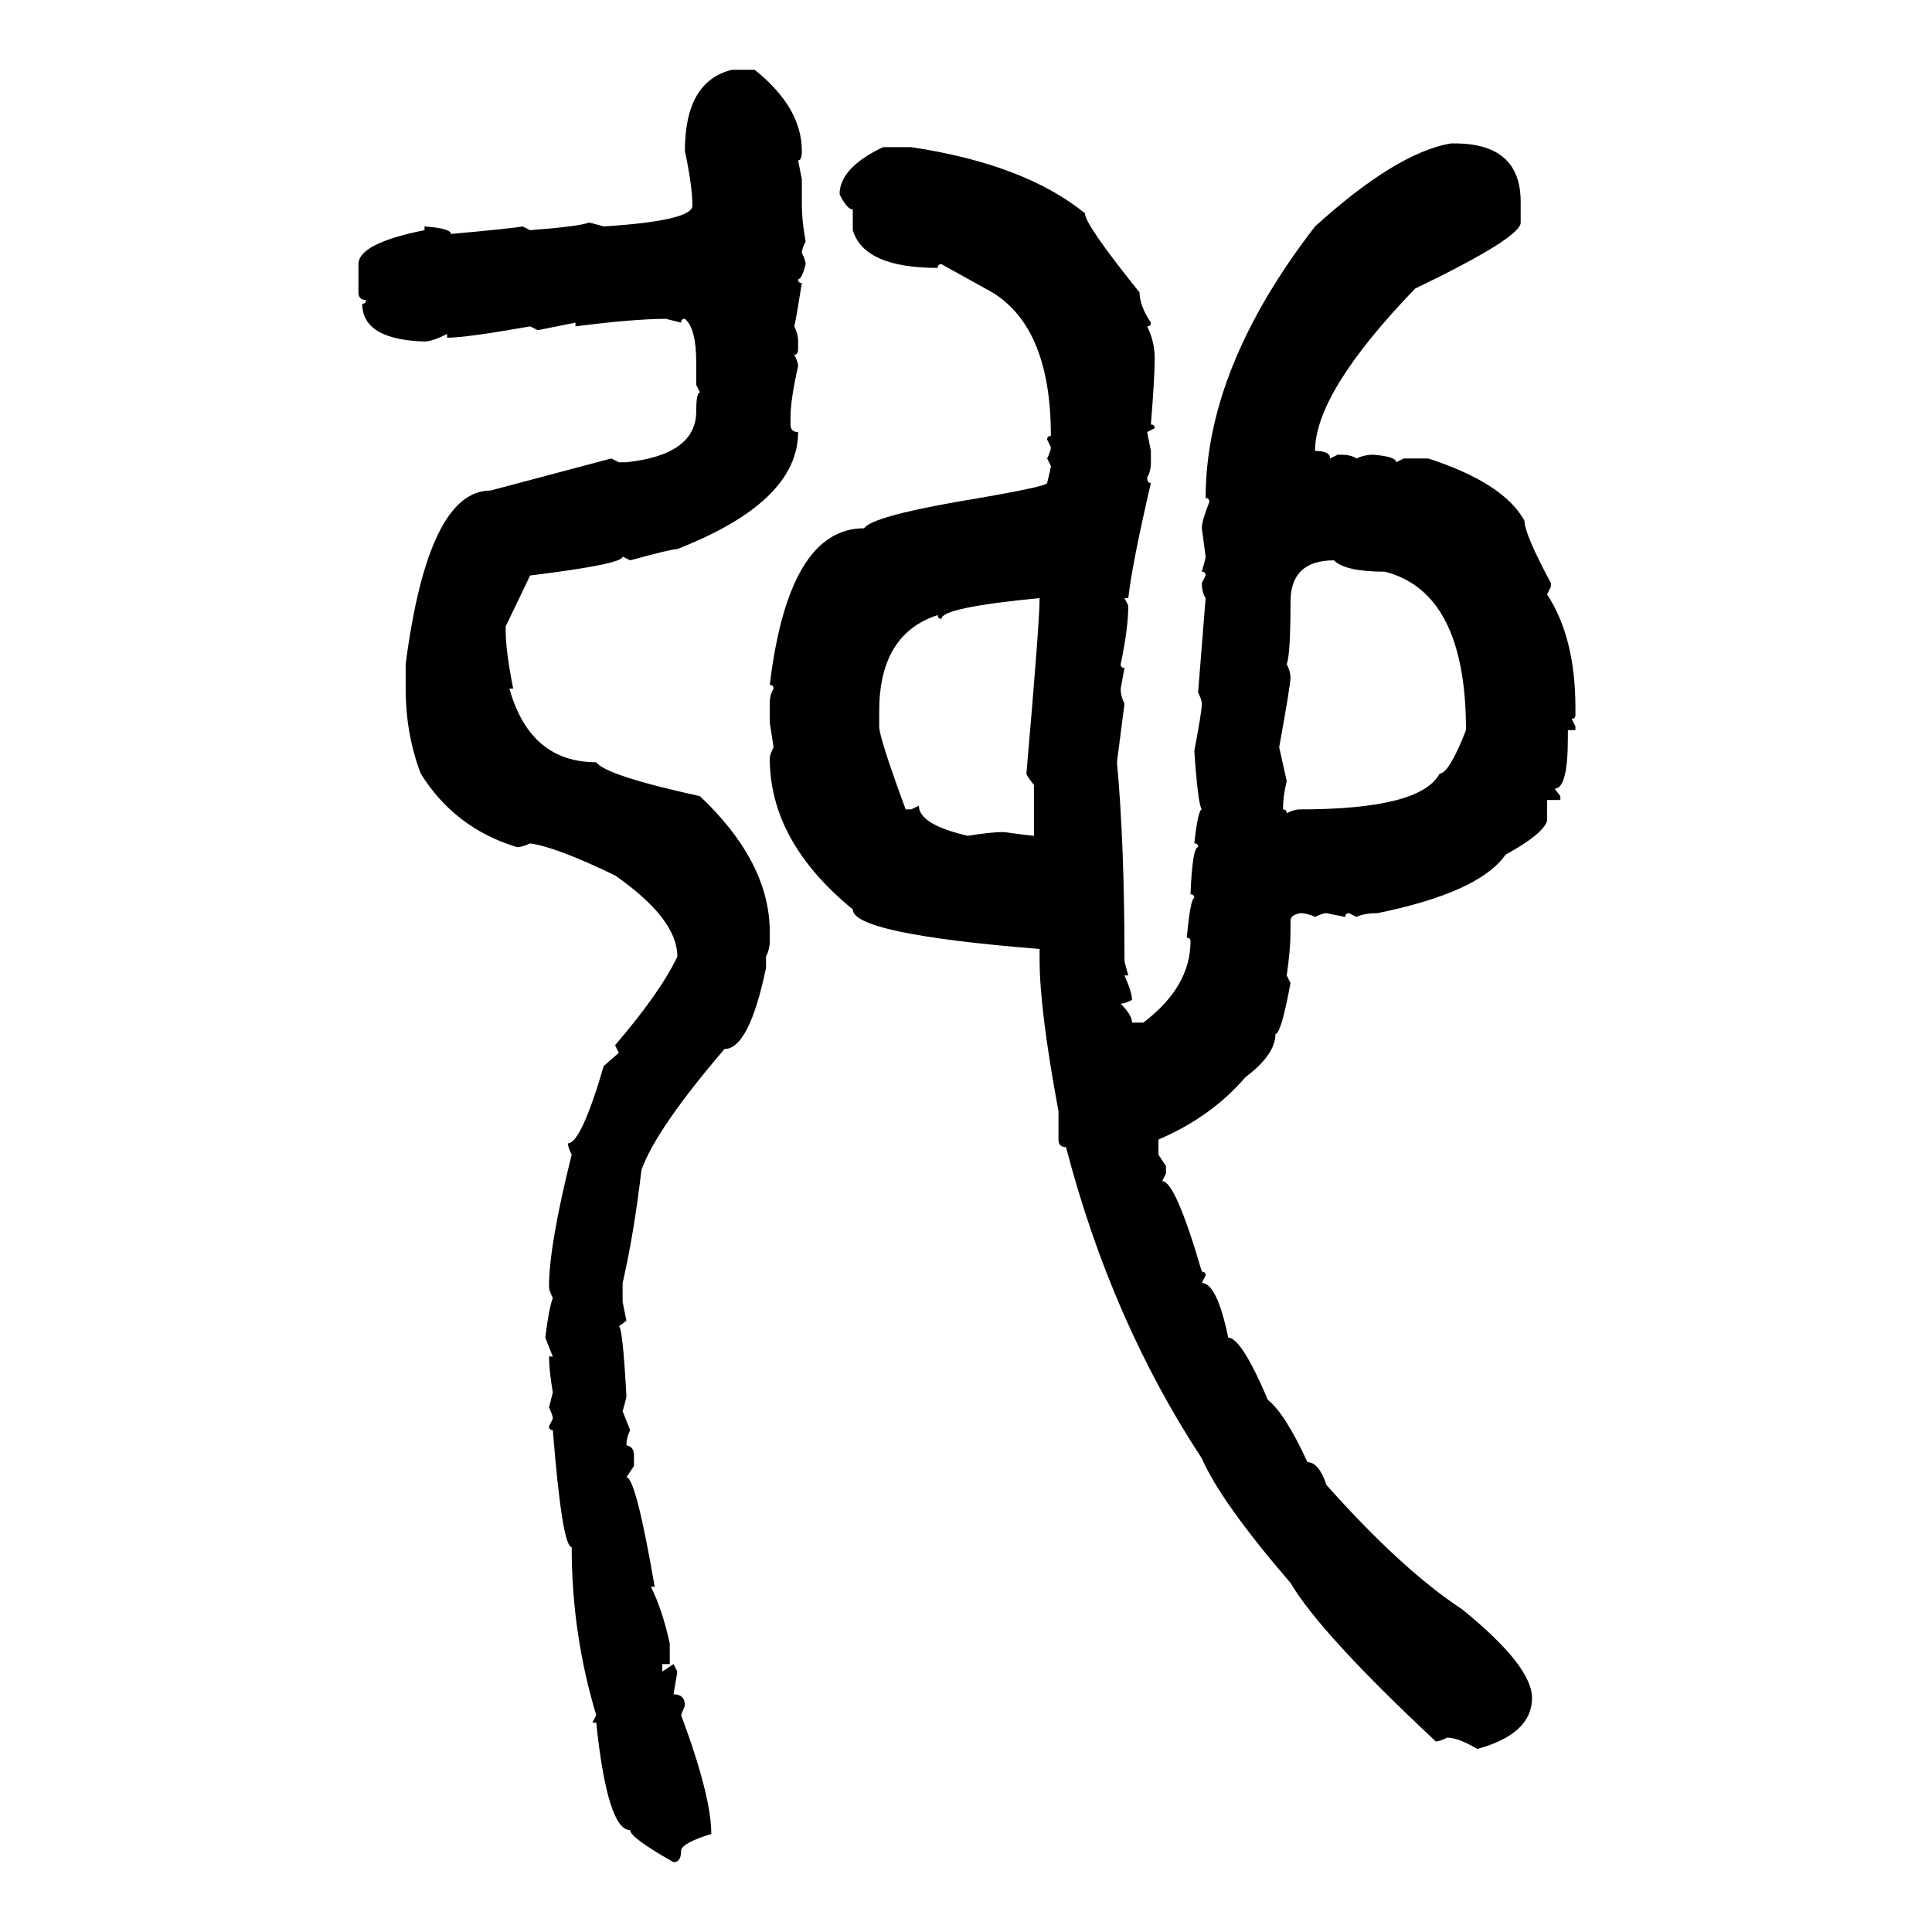 <svg xmlns="http://www.w3.org/2000/svg" xmlns:xlink="http://www.w3.org/1999/xlink" width="300" height="300"><path d="M113.67 10.84L117.19 10.84Q124.51 16.70 124.51 23.44L124.51 23.44Q124.51 24.90 123.93 24.90L123.93 24.90L124.51 27.83L124.51 31.93Q124.51 34.28 125.10 37.50L125.10 37.50Q124.51 38.67 124.51 39.26L124.51 39.26Q125.10 40.43 125.10 41.02L125.10 41.02Q124.51 43.36 123.93 43.36L123.93 43.36Q123.93 43.95 124.51 43.95L124.51 43.95Q123.63 49.51 123.34 50.68L123.34 50.68Q123.93 51.86 123.93 53.03L123.93 53.03L123.93 54.20Q123.93 55.08 123.34 55.08L123.34 55.08Q123.93 56.25 123.93 56.84L123.93 56.84Q122.75 62.11 122.75 64.75L122.75 64.75L122.75 65.92Q122.75 67.09 123.93 67.09L123.93 67.09Q123.93 77.93 105.18 85.25L105.18 85.25Q104.30 85.25 97.85 87.01L97.85 87.01L96.68 86.43Q96.68 87.60 82.32 89.36L82.32 89.36L78.52 97.27L78.52 97.85Q78.52 101.07 79.69 106.93L79.69 106.93L79.10 106.93Q82.32 118.36 92.58 118.36L92.58 118.36Q94.04 120.41 108.69 123.63L108.69 123.63Q119.53 133.89 119.53 144.73L119.53 144.73L119.53 146.19Q119.53 147.36 118.95 148.54L118.95 148.54L118.95 150.29Q116.31 162.89 112.50 162.89L112.50 162.89Q101.95 175.20 99.61 181.64L99.61 181.64Q98.44 191.60 96.68 199.22L96.68 199.22L96.68 202.15L97.27 205.08L96.09 205.96Q96.68 205.96 97.27 216.80L97.27 216.80Q97.27 217.09 96.68 219.14L96.68 219.14L97.85 222.07Q97.27 223.24 97.27 224.41L97.27 224.41Q98.44 224.71 98.44 225.88L98.44 225.88L98.44 227.64L97.27 229.39Q98.73 229.39 101.66 246.39L101.66 246.39L101.07 246.39Q102.83 249.90 104.00 255.18L104.00 255.18L104.00 258.40L102.83 258.40L102.83 259.57L104.59 258.40L105.18 259.57L104.59 263.09Q106.35 263.09 106.35 264.84L106.35 264.84L105.76 266.31Q110.45 278.91 110.45 284.77L110.45 284.77Q105.76 286.23 105.76 287.40L105.76 287.40Q105.76 289.16 104.59 289.16L104.59 289.16Q97.85 285.35 97.85 284.18L97.85 284.18Q94.34 284.18 92.58 267.48L92.58 267.48L91.99 267.48L92.58 266.31Q88.77 253.71 88.77 240.23L88.77 240.23Q87.30 240.23 85.84 222.07L85.84 222.07Q85.25 222.07 85.25 221.48L85.25 221.48L85.84 220.31Q85.84 219.73 85.25 218.55L85.25 218.55L85.84 216.21Q85.25 212.70 85.25 210.64L85.25 210.64L85.84 210.64L84.67 207.71Q85.25 203.03 85.84 201.56L85.84 201.56Q85.25 200.39 85.25 199.80L85.25 199.80Q85.25 193.36 88.77 179.30L88.77 179.30Q88.18 178.13 88.18 177.54L88.18 177.54Q90.23 177.54 93.75 165.53L93.75 165.53L96.09 163.48L95.51 162.30Q102.54 154.10 105.18 148.54L105.18 148.54Q105.18 142.68 95.51 135.94L95.51 135.94Q86.43 131.54 82.32 130.96L82.32 130.96Q81.15 131.54 80.27 131.54L80.27 131.54Q70.61 128.61 65.33 120.12L65.33 120.12Q62.99 113.96 62.99 106.93L62.99 106.93L62.99 103.13Q66.50 76.17 76.17 76.17L76.17 76.17L94.92 71.19L96.09 71.78L97.27 71.78Q108.11 70.61 108.11 63.87L108.11 63.87Q108.11 60.94 108.69 60.94L108.69 60.94L108.11 59.77L108.11 56.25Q108.11 50.98 106.35 49.51L106.35 49.51Q105.76 49.51 105.76 50.10L105.76 50.10L103.42 49.51Q98.44 49.51 89.36 50.68L89.36 50.68L89.36 50.10L83.50 51.27L82.32 50.68Q72.36 52.44 69.43 52.44L69.43 52.44L69.43 51.86Q67.09 53.03 65.92 53.03L65.92 53.03Q56.25 52.73 56.25 47.17L56.25 47.17Q56.84 47.17 56.84 46.58L56.84 46.58Q55.66 46.58 55.66 45.41L55.66 45.41L55.66 41.02Q55.66 37.79 65.92 35.74L65.92 35.74L65.92 35.16Q70.02 35.45 70.02 36.33L70.02 36.33Q79.69 35.45 81.15 35.16L81.15 35.16L82.32 35.74Q89.94 35.16 91.41 34.57L91.41 34.57Q91.70 34.57 93.75 35.16L93.75 35.16Q107.52 34.28 107.52 31.93L107.52 31.93Q107.52 29.00 106.35 23.44L106.35 23.44Q106.35 12.60 113.67 10.84L113.67 10.84ZM225.29 22.27L225.88 22.27Q236.13 22.27 236.13 31.35L236.13 31.35L236.13 34.57Q236.13 36.91 219.73 44.82L219.73 44.82Q204.20 60.94 204.20 70.02L204.20 70.02Q206.54 70.02 206.54 71.19L206.54 71.19L207.71 70.61L208.30 70.61Q209.77 70.61 210.64 71.19L210.64 71.19Q211.82 70.61 213.28 70.61L213.28 70.61Q216.80 70.90 216.80 71.78L216.80 71.78L217.97 71.19L221.78 71.19Q233.50 75 236.72 80.86L236.72 80.86Q236.72 82.91 240.82 90.53L240.82 90.53L240.82 91.11L240.23 92.29Q244.63 99.02 244.63 109.86L244.63 109.86L244.63 111.04Q244.63 111.62 244.04 111.62L244.04 111.62L244.63 112.79L244.63 113.38L243.46 113.38L243.46 114.55Q243.46 122.46 241.41 122.46L241.41 122.46L242.29 123.63L242.29 124.22L240.23 124.22L240.23 127.44Q239.65 129.49 233.79 132.71L233.79 132.71Q229.69 138.57 213.87 141.80L213.87 141.80Q211.82 141.80 210.64 142.38L210.64 142.38L209.47 141.80Q208.89 141.80 208.89 142.38L208.89 142.38L205.96 141.80Q205.37 141.80 204.20 142.38L204.20 142.38Q203.03 141.80 201.86 141.80L201.86 141.80Q200.39 142.09 200.39 142.97L200.39 142.97L200.39 144.73Q200.39 147.36 199.80 151.46L199.80 151.46L200.39 152.64Q198.93 160.55 198.05 160.55L198.05 160.55Q198.05 163.77 193.36 167.29L193.36 167.29Q188.09 173.44 179.88 176.95L179.88 176.95L179.88 179.30L181.05 181.05L181.05 182.23L180.47 183.40Q182.52 183.40 186.62 197.46L186.62 197.46Q187.21 197.46 187.21 198.05L187.21 198.05L186.62 199.22Q188.96 199.22 190.72 207.71L190.72 207.71Q192.77 207.71 196.88 217.38L196.88 217.38Q199.51 219.43 203.03 227.05L203.03 227.05Q204.79 227.05 205.96 230.57L205.96 230.57Q217.68 243.75 227.05 249.90L227.05 249.90Q237.89 258.69 237.89 263.67L237.89 263.67Q237.89 269.24 229.39 271.58L229.39 271.58Q226.46 269.82 224.71 269.82L224.71 269.82Q223.54 270.41 222.95 270.41L222.95 270.41Q205.08 253.71 200.39 245.80L200.39 245.80Q189.55 233.20 186.62 226.46L186.62 226.46Q172.56 205.08 165.53 178.13L165.53 178.13Q164.36 178.13 164.36 176.95L164.36 176.95L164.36 172.56Q161.43 156.74 161.43 149.12L161.43 149.12L161.43 147.36Q132.42 145.02 132.42 141.21L132.42 141.21Q119.53 130.66 119.53 117.77L119.53 117.77Q119.53 117.19 120.12 116.02L120.12 116.02L119.53 112.21L119.53 109.28Q119.53 107.81 120.12 106.93L120.12 106.93Q120.12 106.35 119.53 106.35L119.53 106.35Q122.46 82.03 134.18 82.03L134.18 82.03Q135.35 80.27 148.54 77.93L148.54 77.93Q162.60 75.59 162.60 75L162.60 75Q163.18 72.66 163.18 72.36L163.18 72.36L162.60 71.19Q163.18 70.02 163.18 69.43L163.18 69.43L162.60 68.26Q162.60 67.68 163.18 67.68L163.18 67.68Q163.18 50.98 154.10 45.41L154.10 45.41L146.19 41.02Q145.61 41.02 145.61 41.60L145.61 41.60Q134.18 41.60 132.42 35.74L132.42 35.74L132.42 32.52Q131.54 32.52 130.37 30.18L130.37 30.18Q130.37 26.07 137.11 22.85L137.11 22.85L141.50 22.85Q159.08 25.49 168.46 33.11L168.46 33.11Q168.46 34.86 176.95 45.41L176.95 45.41Q176.95 47.46 178.71 50.10L178.71 50.10Q178.71 50.68 178.13 50.68L178.13 50.68Q179.30 53.03 179.30 55.66L179.30 55.66Q179.30 58.59 178.71 65.92L178.71 65.92Q179.30 65.92 179.30 66.50L179.30 66.50L178.13 67.09L178.71 70.02L178.71 71.78Q178.71 73.24 178.13 74.12L178.13 74.12Q178.13 75 178.71 75L178.71 75Q175.78 87.60 175.20 92.87L175.20 92.87L174.61 92.87L175.20 94.04Q175.20 97.56 174.02 103.13L174.02 103.13Q174.02 103.71 174.61 103.71L174.61 103.71L174.02 106.93Q174.02 108.11 174.61 109.28L174.61 109.28L173.44 118.36Q174.61 130.96 174.61 149.12L174.61 149.12Q174.61 149.41 175.20 151.46L175.20 151.46L174.61 151.46Q175.78 154.10 175.78 155.27L175.78 155.27Q174.61 155.86 174.02 155.86L174.02 155.86Q175.78 157.62 175.78 158.79L175.78 158.79L177.54 158.79Q184.86 153.22 184.86 146.19L184.86 146.19Q184.86 145.61 184.28 145.61L184.28 145.61Q184.86 139.45 185.45 139.45L185.45 139.45Q185.45 138.87 184.86 138.87L184.86 138.87Q185.16 131.54 186.04 131.54L186.04 131.54Q186.04 130.96 185.45 130.96L185.45 130.96Q186.04 125.68 186.62 125.68L186.62 125.68Q186.04 125.10 185.45 116.60L185.45 116.60Q186.62 110.45 186.62 109.28L186.62 109.28Q186.62 108.69 186.04 107.52L186.04 107.52L187.21 92.87Q186.62 91.99 186.62 90.53L186.62 90.53L187.21 89.36Q187.21 88.77 186.62 88.77L186.62 88.77Q187.21 86.72 187.21 86.43L187.21 86.43L186.62 82.03Q186.62 80.86 187.79 77.93L187.79 77.93Q187.79 77.34 187.21 77.34L187.21 77.34Q187.21 57.13 204.20 35.16L204.20 35.16Q216.80 23.73 225.29 22.27L225.29 22.27ZM199.80 103.13L199.80 103.13Q200.39 104.30 200.39 105.18L200.39 105.18Q200.39 106.35 198.63 116.02L198.63 116.02L199.80 121.29Q199.22 123.63 199.22 125.68L199.22 125.68Q199.80 125.68 199.80 126.27L199.80 126.27Q200.98 125.68 201.86 125.68L201.86 125.68Q220.61 125.68 223.54 120.12L223.54 120.12Q225 120.12 227.64 113.38L227.64 113.38Q227.64 91.99 215.04 88.77L215.04 88.77Q208.89 88.77 207.13 87.01L207.13 87.01Q200.39 87.01 200.39 93.46L200.39 93.46Q200.39 101.66 199.80 103.13ZM146.19 96.09L146.19 96.09Q145.61 96.09 145.61 95.51L145.61 95.51Q136.52 98.44 136.52 110.45L136.52 110.45L136.52 112.79Q136.52 114.55 140.63 125.68L140.63 125.68L141.50 125.68L142.68 125.10Q142.68 128.03 150.29 129.79L150.29 129.79Q153.81 129.20 155.86 129.20L155.86 129.20Q160.25 129.79 160.55 129.79L160.55 129.79L160.55 121.88Q159.38 120.41 159.38 120.12L159.38 120.12Q161.43 96.68 161.43 92.87L161.43 92.87Q146.19 94.34 146.19 96.09Z"/></svg>